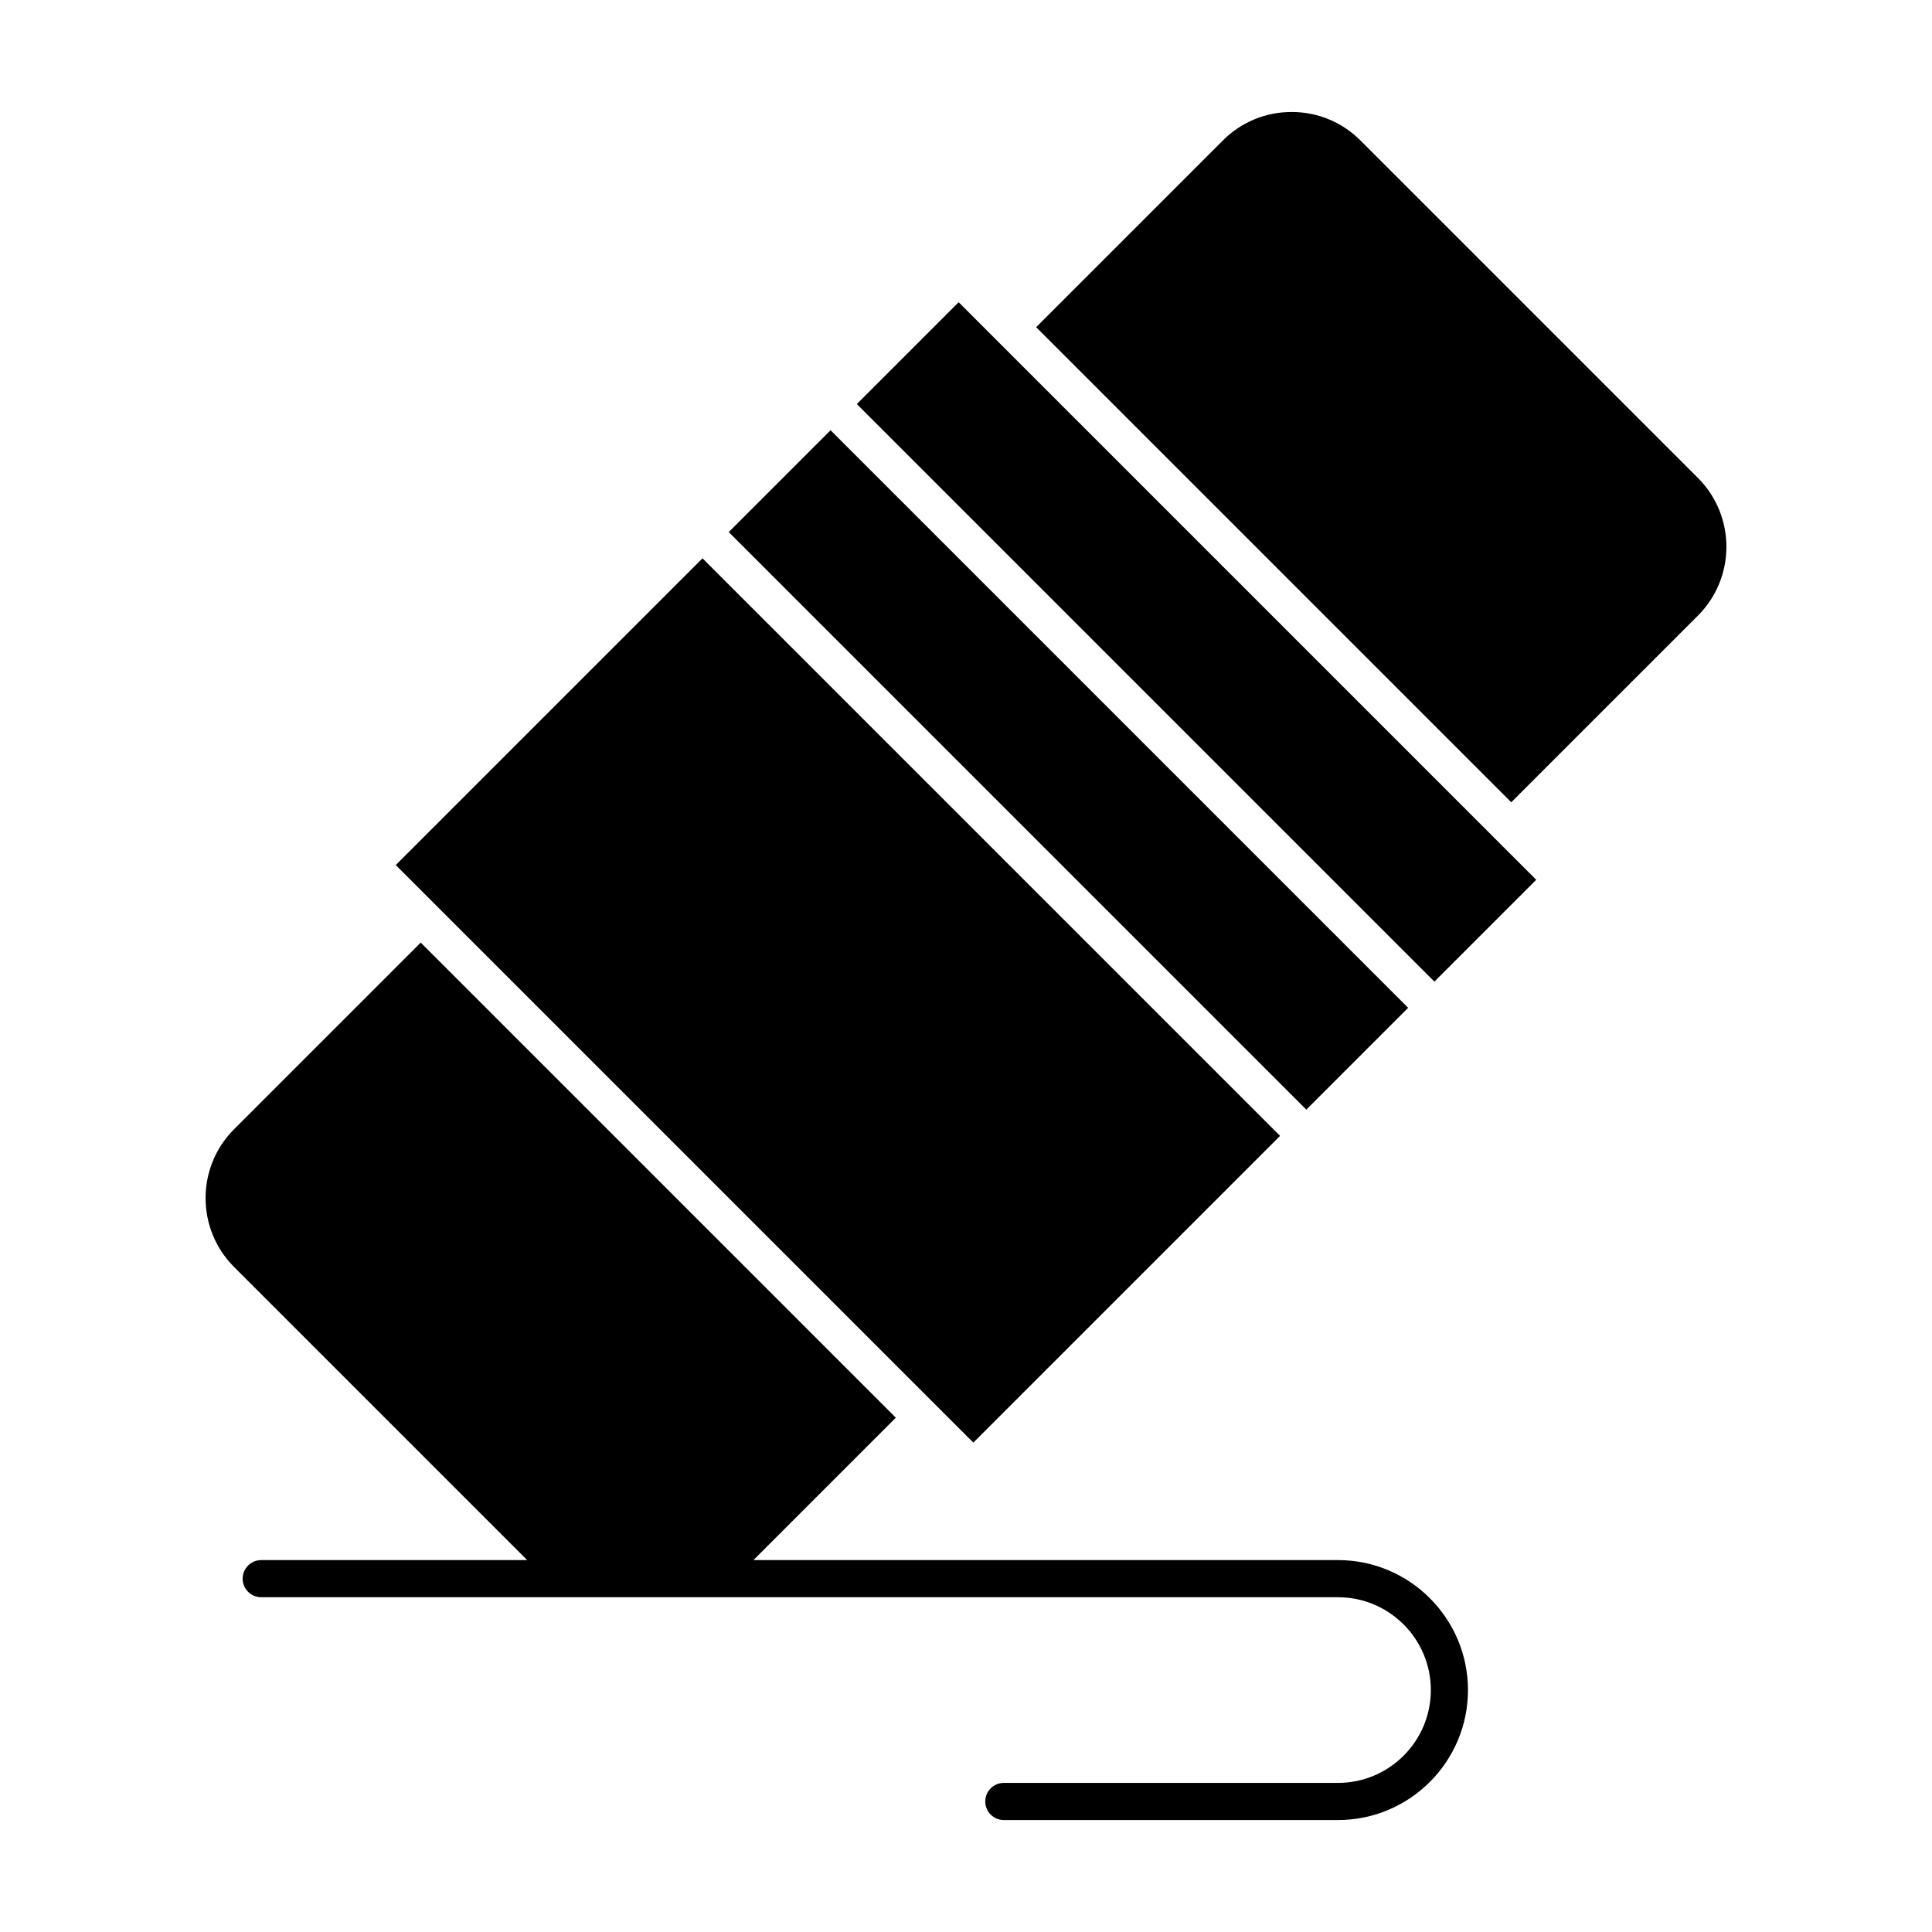 <?xml version="1.0" encoding="UTF-8"?>
<!-- Uploaded to: SVG Repo, www.svgrepo.com, Generator: SVG Repo Mixer Tools -->
<svg fill="#000000" width="800px" height="800px" version="1.1" viewBox="144 144 512 512" xmlns="http://www.w3.org/2000/svg">
 <g>
  <path d="m524.13 404.14-153.06-153.06 26.984-26.984 153.06 153.06z"/>
  <path d="m593.97 270.66-89.426-89.426c-4.871-4.871-11.352-7.559-18.242-7.559s-13.371 2.684-18.242 7.559l-49.469 49.469 125.91 125.91 49.469-49.469c10.059-10.062 10.059-26.43 0-36.488z"/>
  <path d="m364.11 258.02 153.06 153.06-26.984 26.984-153.06-153.06z"/>
  <path d="m330.17 291.96 153.06 153.06-81.289 81.289-153.06-153.06z"/>
  <path d="m498.59 557.44h-154.92l37.734-37.734-125.91-125.91-49.469 49.469c-10.059 10.059-10.059 26.43 0 36.488l77.688 77.688h-70.488c-2.719 0-4.922 2.203-4.922 4.922s2.203 4.922 4.922 4.922h285.36c13.566 0 24.602 11.035 24.602 24.602 0 13.566-11.035 24.602-24.602 24.602h-88.559c-2.719 0-4.922 2.203-4.922 4.922s2.203 4.922 4.922 4.922h88.559c18.992 0 34.441-15.449 34.441-34.441 0-18.996-15.449-34.449-34.438-34.449z"/>
 </g>
</svg>